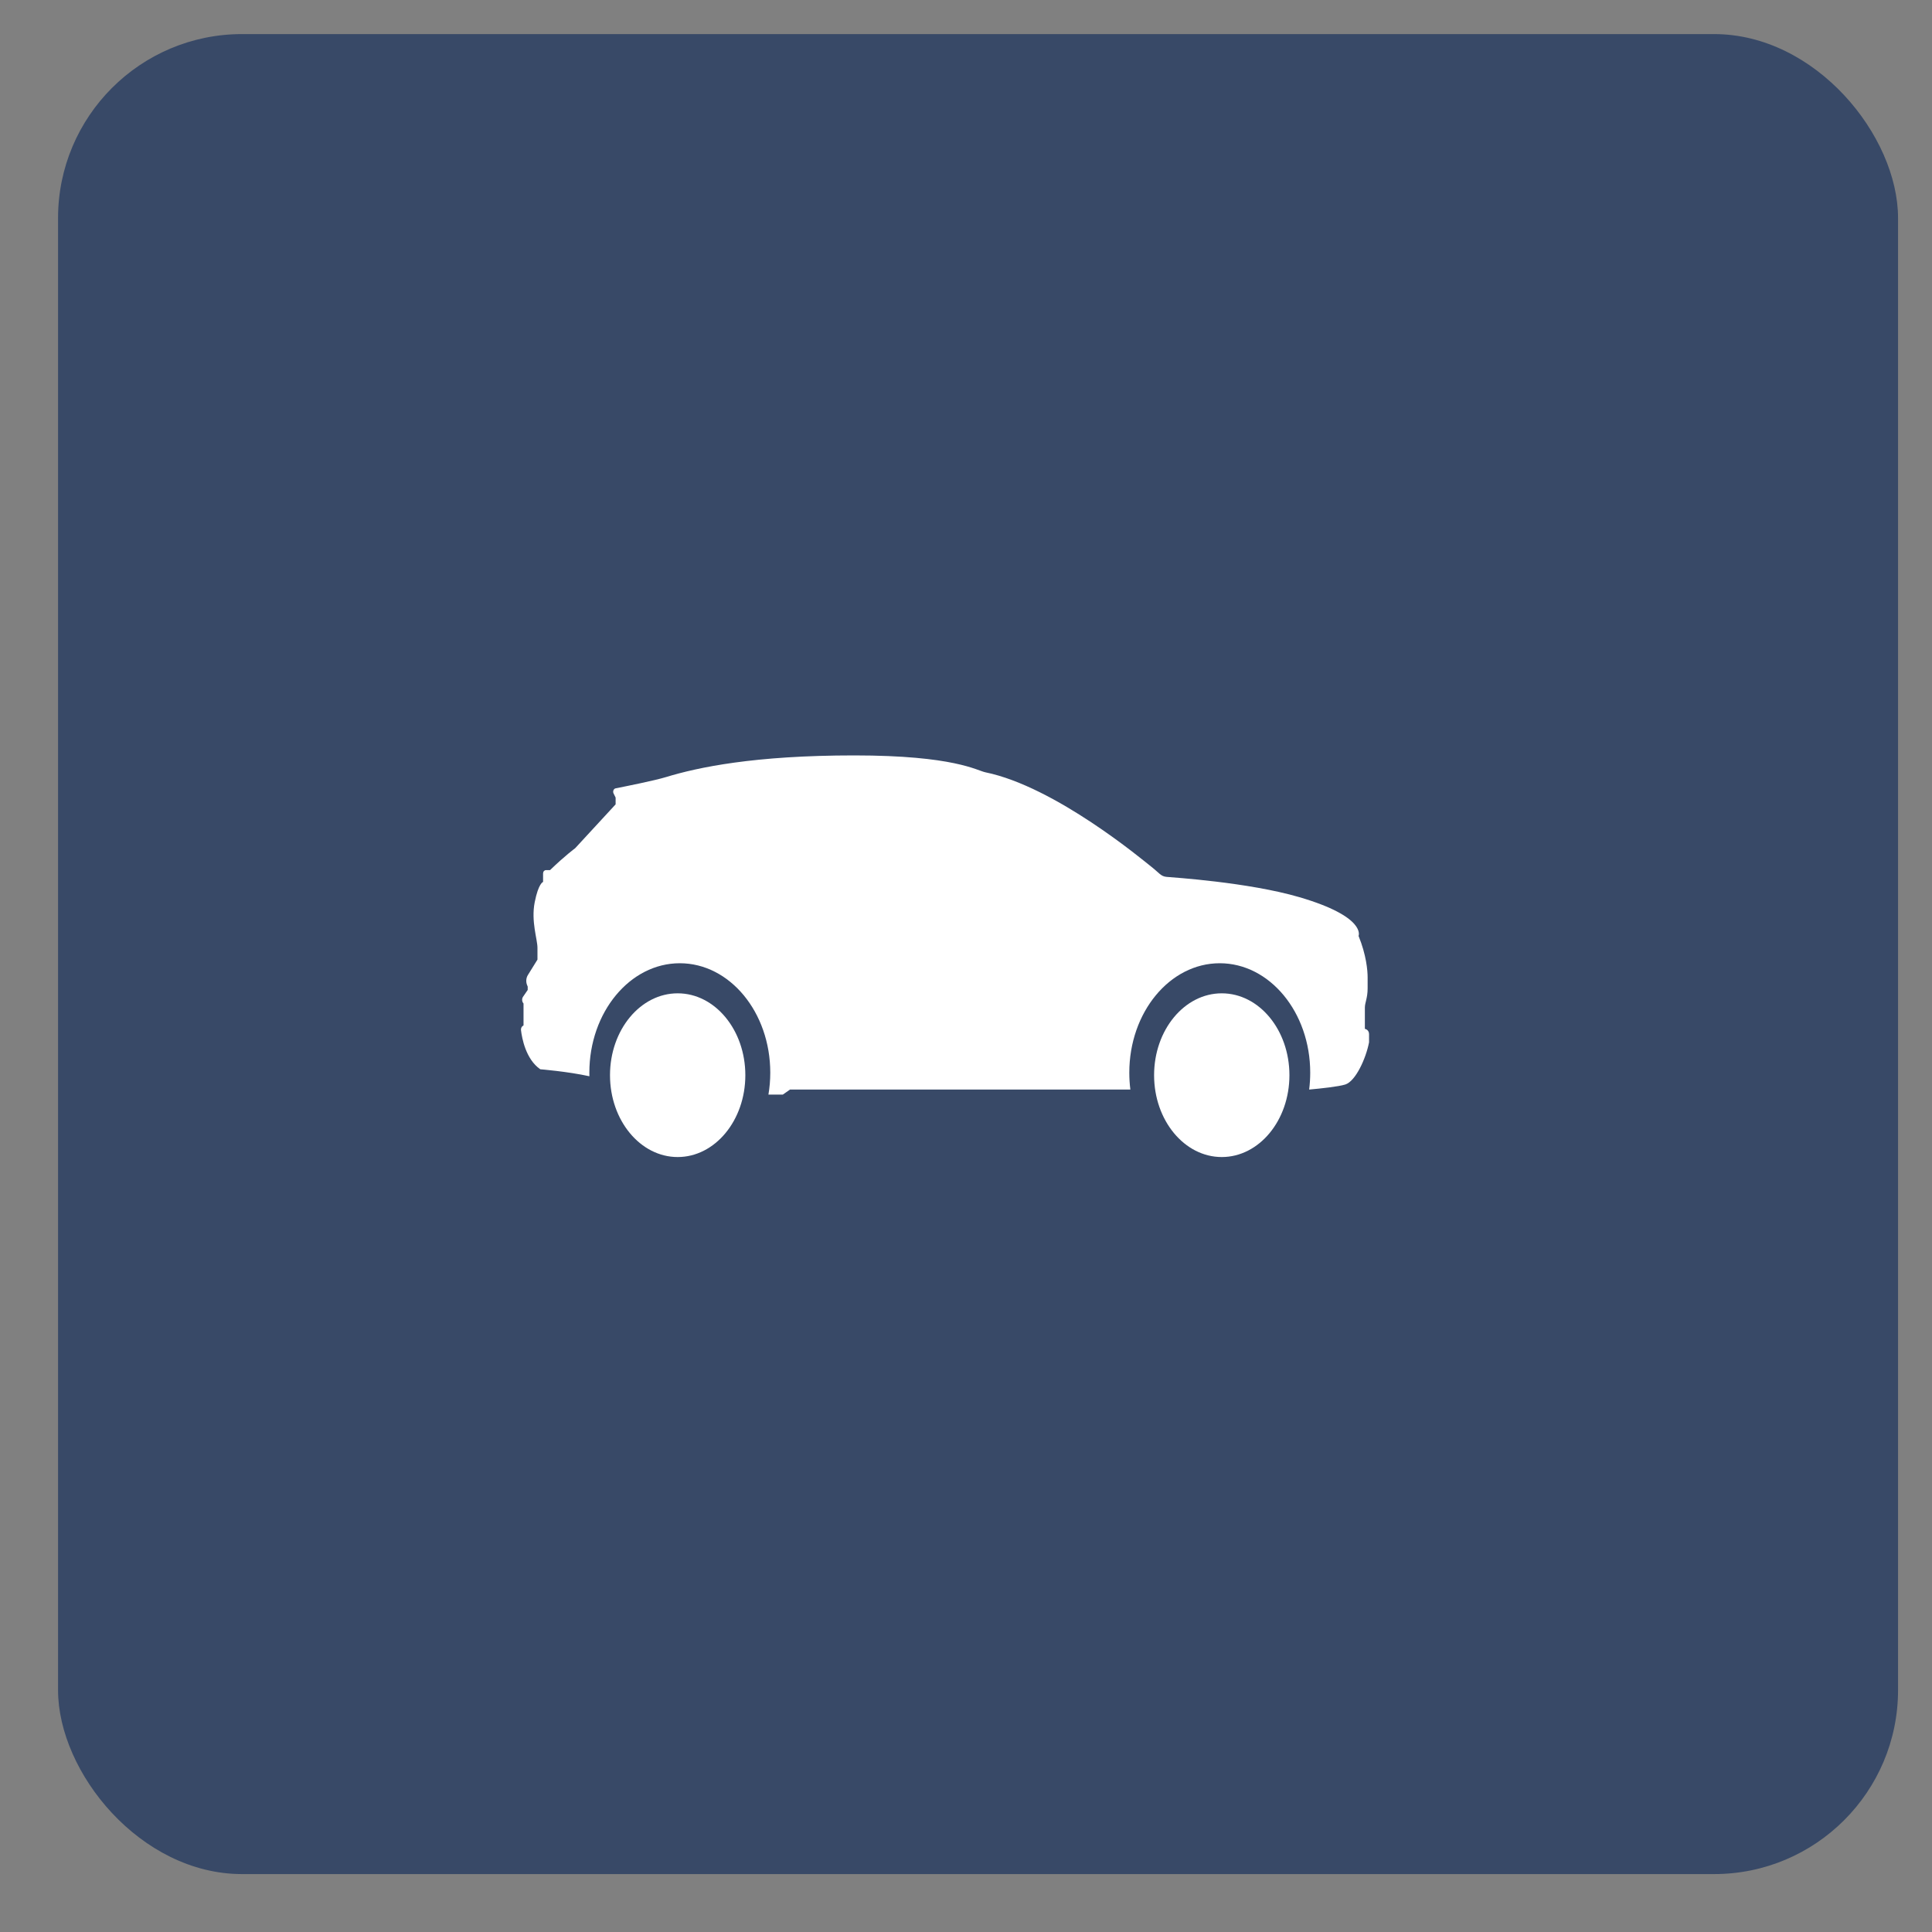 <svg width="42" height="42" viewBox="0 0 42 42" fill="none" xmlns="http://www.w3.org/2000/svg">
<rect x="0" y="0" width="42" height="42" fill="#808080" stroke="none"/>
<rect x="1.262" y="0.741" width="40" height="40" rx="4" fill="#384967"/>
<path d="M14.732 25.153C13.92 25.153 13.261 24.356 13.261 23.374C13.261 22.391 13.92 21.594 14.732 21.594C15.544 21.594 16.203 22.391 16.203 23.374C16.203 24.356 15.544 25.153 14.732 25.153Z" fill="white"/>
<path d="M26.56 25.153C25.748 25.153 25.089 24.356 25.089 23.374C25.089 22.391 25.748 21.594 26.56 21.594C27.373 21.594 28.031 22.391 28.031 23.374C28.031 24.356 27.373 25.153 26.56 25.153Z" fill="white"/>
<path fill-rule="evenodd" clip-rule="evenodd" d="M16.705 23.796H17.017L17.174 23.686H24.573C24.558 23.566 24.55 23.444 24.55 23.319C24.55 22.006 25.431 20.94 26.516 20.94C27.602 20.94 28.483 22.006 28.483 23.319C28.483 23.444 28.475 23.566 28.46 23.686C28.715 23.663 29.101 23.622 29.246 23.576C29.471 23.503 29.694 23.011 29.762 22.659V22.48C29.762 22.433 29.737 22.392 29.7 22.377C29.684 22.37 29.671 22.365 29.671 22.365V21.906C29.671 21.794 29.731 21.7 29.731 21.485V21.246C29.731 21.097 29.702 20.758 29.534 20.347C29.534 20.347 29.715 19.933 28.245 19.503C27.13 19.178 25.493 19.075 25.364 19.063C25.234 19.052 25.206 18.981 25.03 18.843C24.854 18.705 22.945 17.101 21.421 16.789C21.239 16.752 20.744 16.422 18.57 16.422C16.395 16.422 15.172 16.681 14.475 16.894C14.236 16.967 13.615 17.092 13.382 17.138C13.362 17.142 13.345 17.158 13.336 17.18C13.327 17.203 13.328 17.229 13.339 17.25C13.361 17.295 13.383 17.339 13.383 17.339V17.486C13.383 17.486 12.72 18.203 12.503 18.44C12.503 18.44 12.278 18.605 11.957 18.916H11.866C11.85 18.916 11.835 18.924 11.823 18.938C11.812 18.951 11.806 18.97 11.806 18.989C11.806 19.065 11.806 19.173 11.806 19.173C11.806 19.173 11.706 19.198 11.624 19.614C11.542 20.029 11.684 20.419 11.684 20.604V20.861C11.684 20.861 11.556 21.068 11.475 21.198C11.436 21.261 11.43 21.346 11.459 21.416C11.467 21.435 11.472 21.448 11.472 21.448V21.521C11.472 21.521 11.415 21.604 11.371 21.668C11.342 21.71 11.345 21.77 11.376 21.809C11.379 21.812 11.381 21.815 11.381 21.815V22.292C11.381 22.292 11.376 22.295 11.368 22.3C11.339 22.317 11.322 22.355 11.326 22.394C11.346 22.564 11.428 23.025 11.745 23.245C11.745 23.245 12.335 23.292 12.813 23.397C12.812 23.371 12.812 23.345 12.812 23.319C12.812 22.006 13.693 20.94 14.778 20.94C15.864 20.94 16.745 22.006 16.745 23.319C16.745 23.482 16.731 23.642 16.705 23.796Z" fill="white"/>
</svg>
